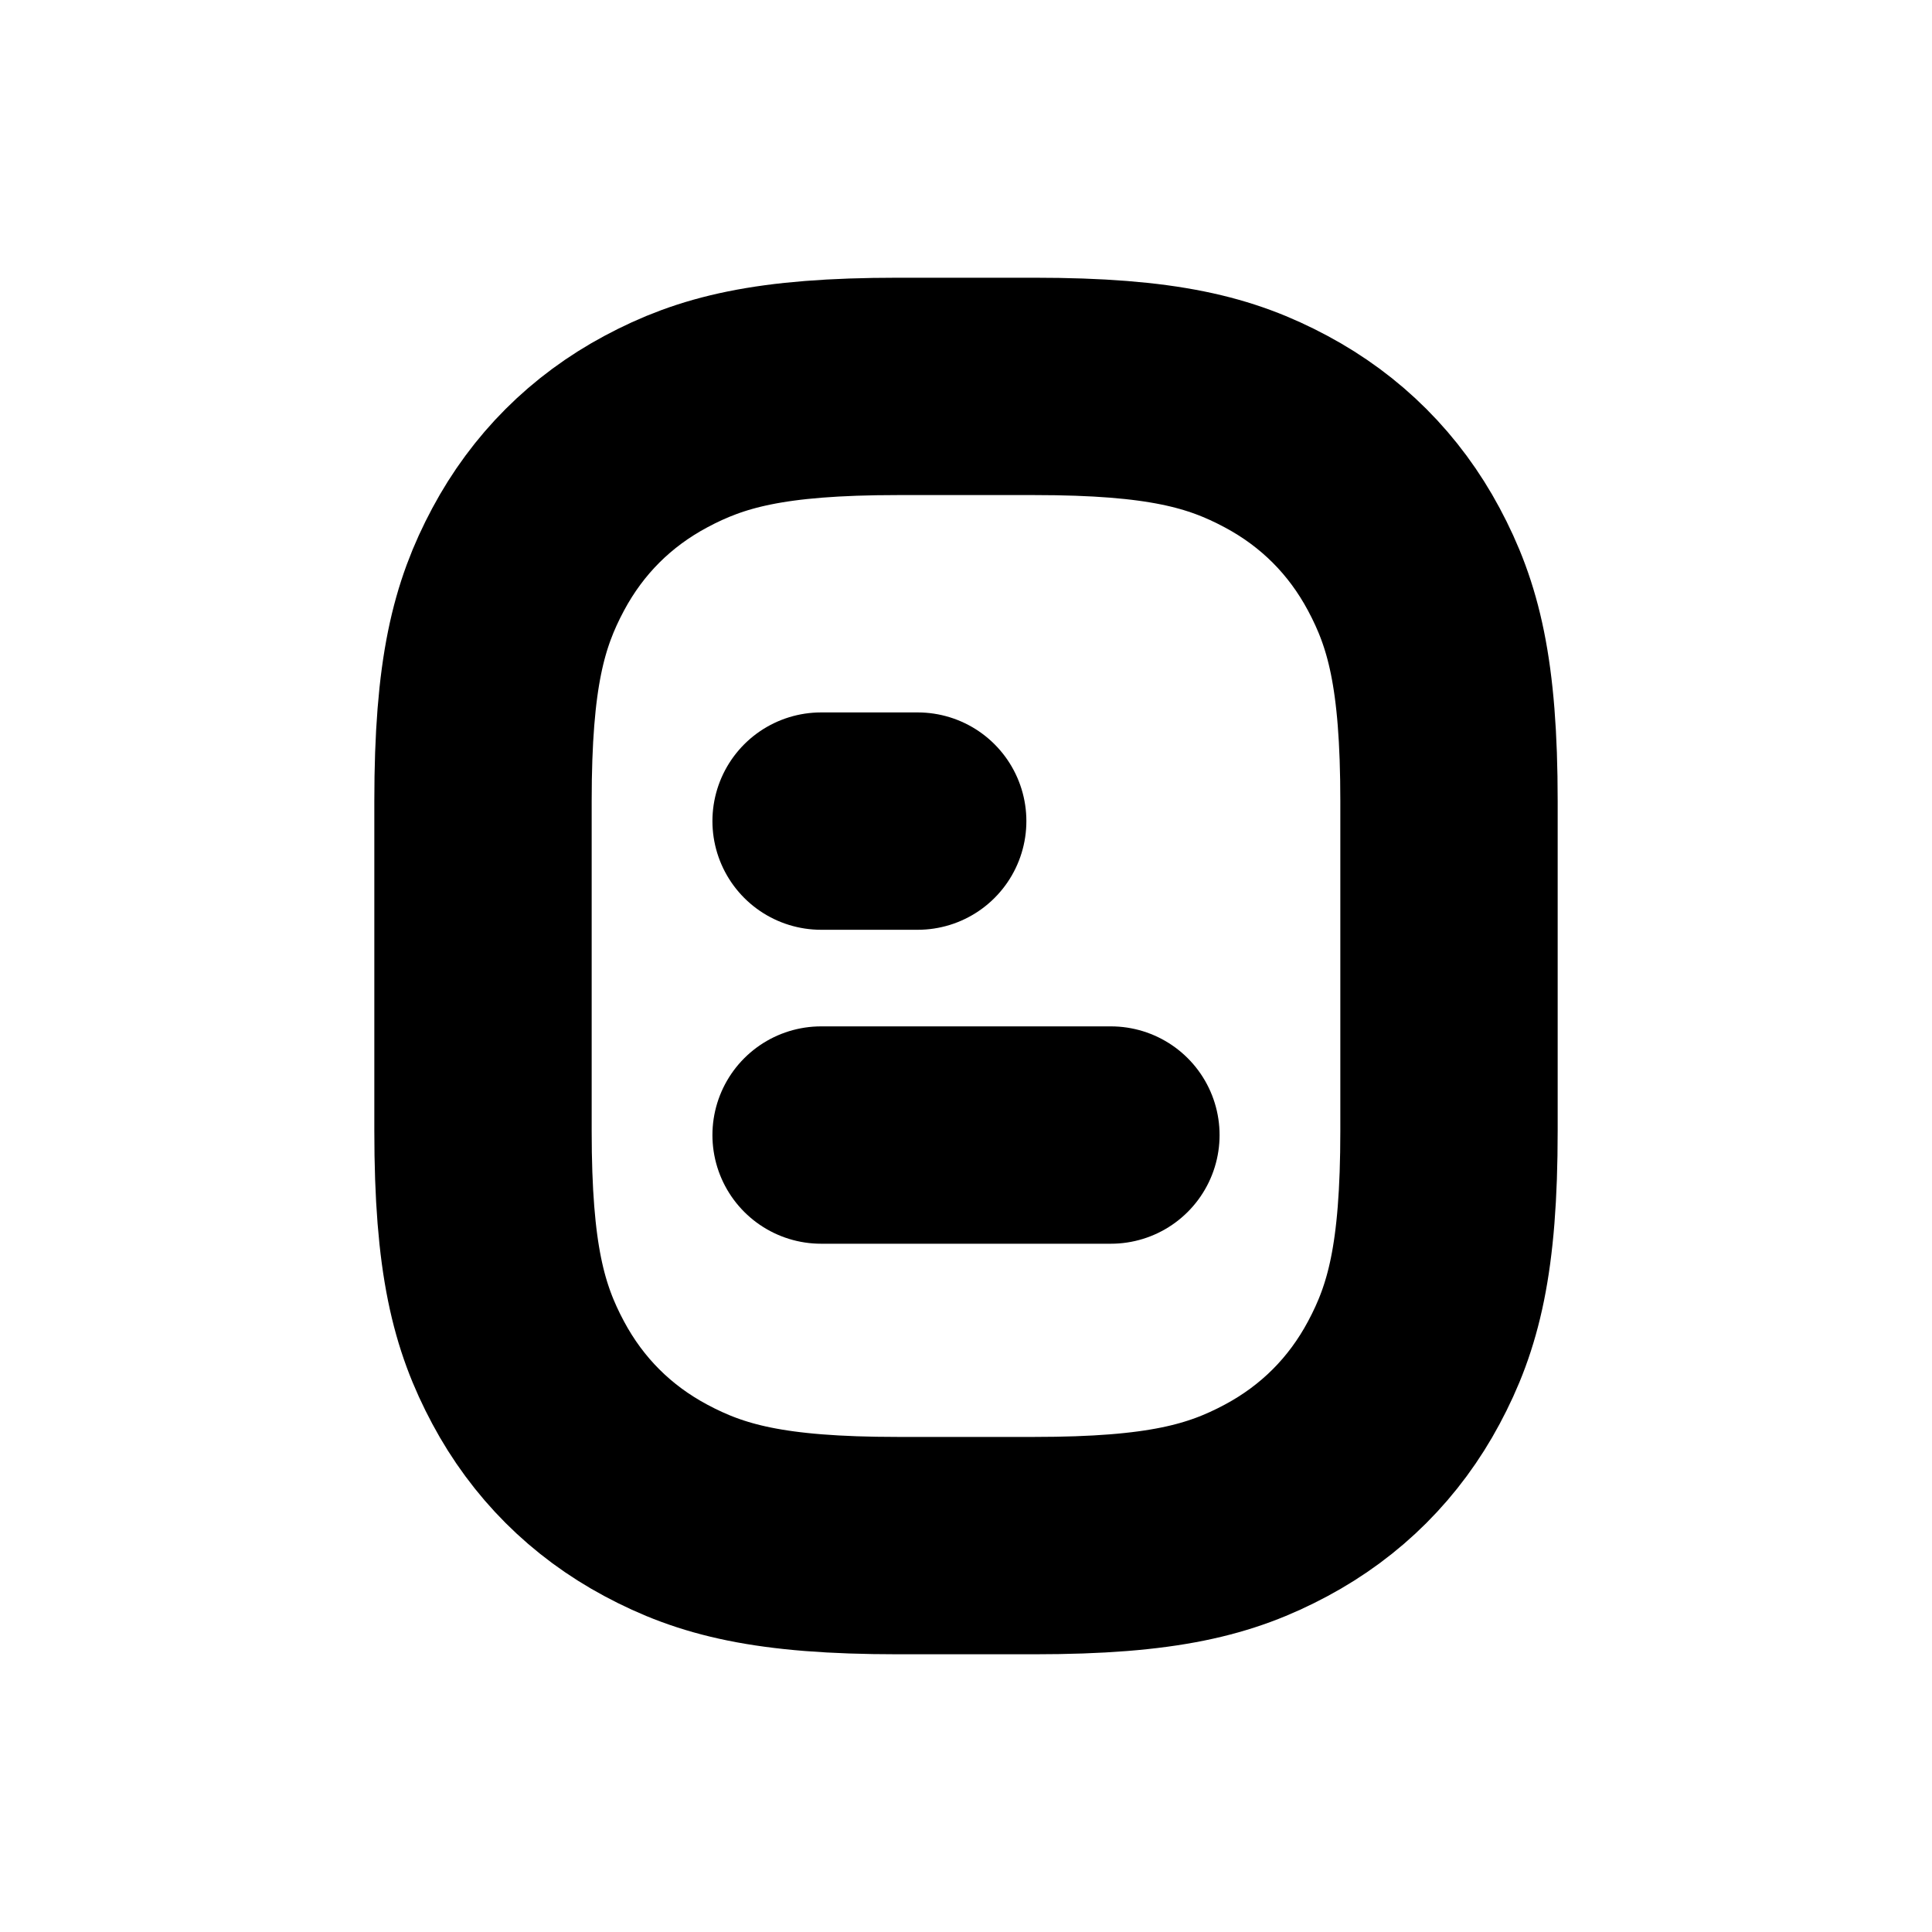 <?xml version="1.0" encoding="UTF-8"?>
<svg width="40px" height="40px" viewBox="0 0 40 40" version="1.1" xmlns="http://www.w3.org/2000/svg" xmlns:xlink="http://www.w3.org/1999/xlink">
    <title>pdf-light_0</title>
    <g id="pdf-light_0" stroke="none" stroke-width="1" fill="none" fill-rule="evenodd">
        <path d="M18.589,8 L21.411,8 C24.07,8 25.278,8.325 26.419,8.935 C27.56,9.545 28.455,10.44 29.065,11.581 C29.675,12.722 30,13.93 30,16.589 L30,23.411 C30,26.07 29.675,27.278 29.065,28.419 C28.455,29.56 27.56,30.455 26.419,31.065 C25.278,31.675 24.07,32 21.411,32 L18.589,32 C15.93,32 14.722,31.675 13.581,31.065 C12.44,30.455 11.545,29.56 10.935,28.419 C10.325,27.278 10,26.07 10,23.411 L10,16.589 C10,13.93 10.325,12.722 10.935,11.581 C11.545,10.44 12.44,9.545 13.581,8.935 C14.722,8.325 15.93,8 18.589,8 Z" id="Rectangle" stroke="#000000" stroke-width="4.5" stroke-linejoin="round"></path>
        <line x1="17" y1="17" x2="19" y2="17" id="Path-10" stroke="#000000" stroke-width="4.5" stroke-linecap="round"></line>
        <line x1="17" y1="23.5" x2="23" y2="23.5" id="Path-10" stroke="#000000" stroke-width="4.5" stroke-linecap="round"></line>
    </g>
</svg>